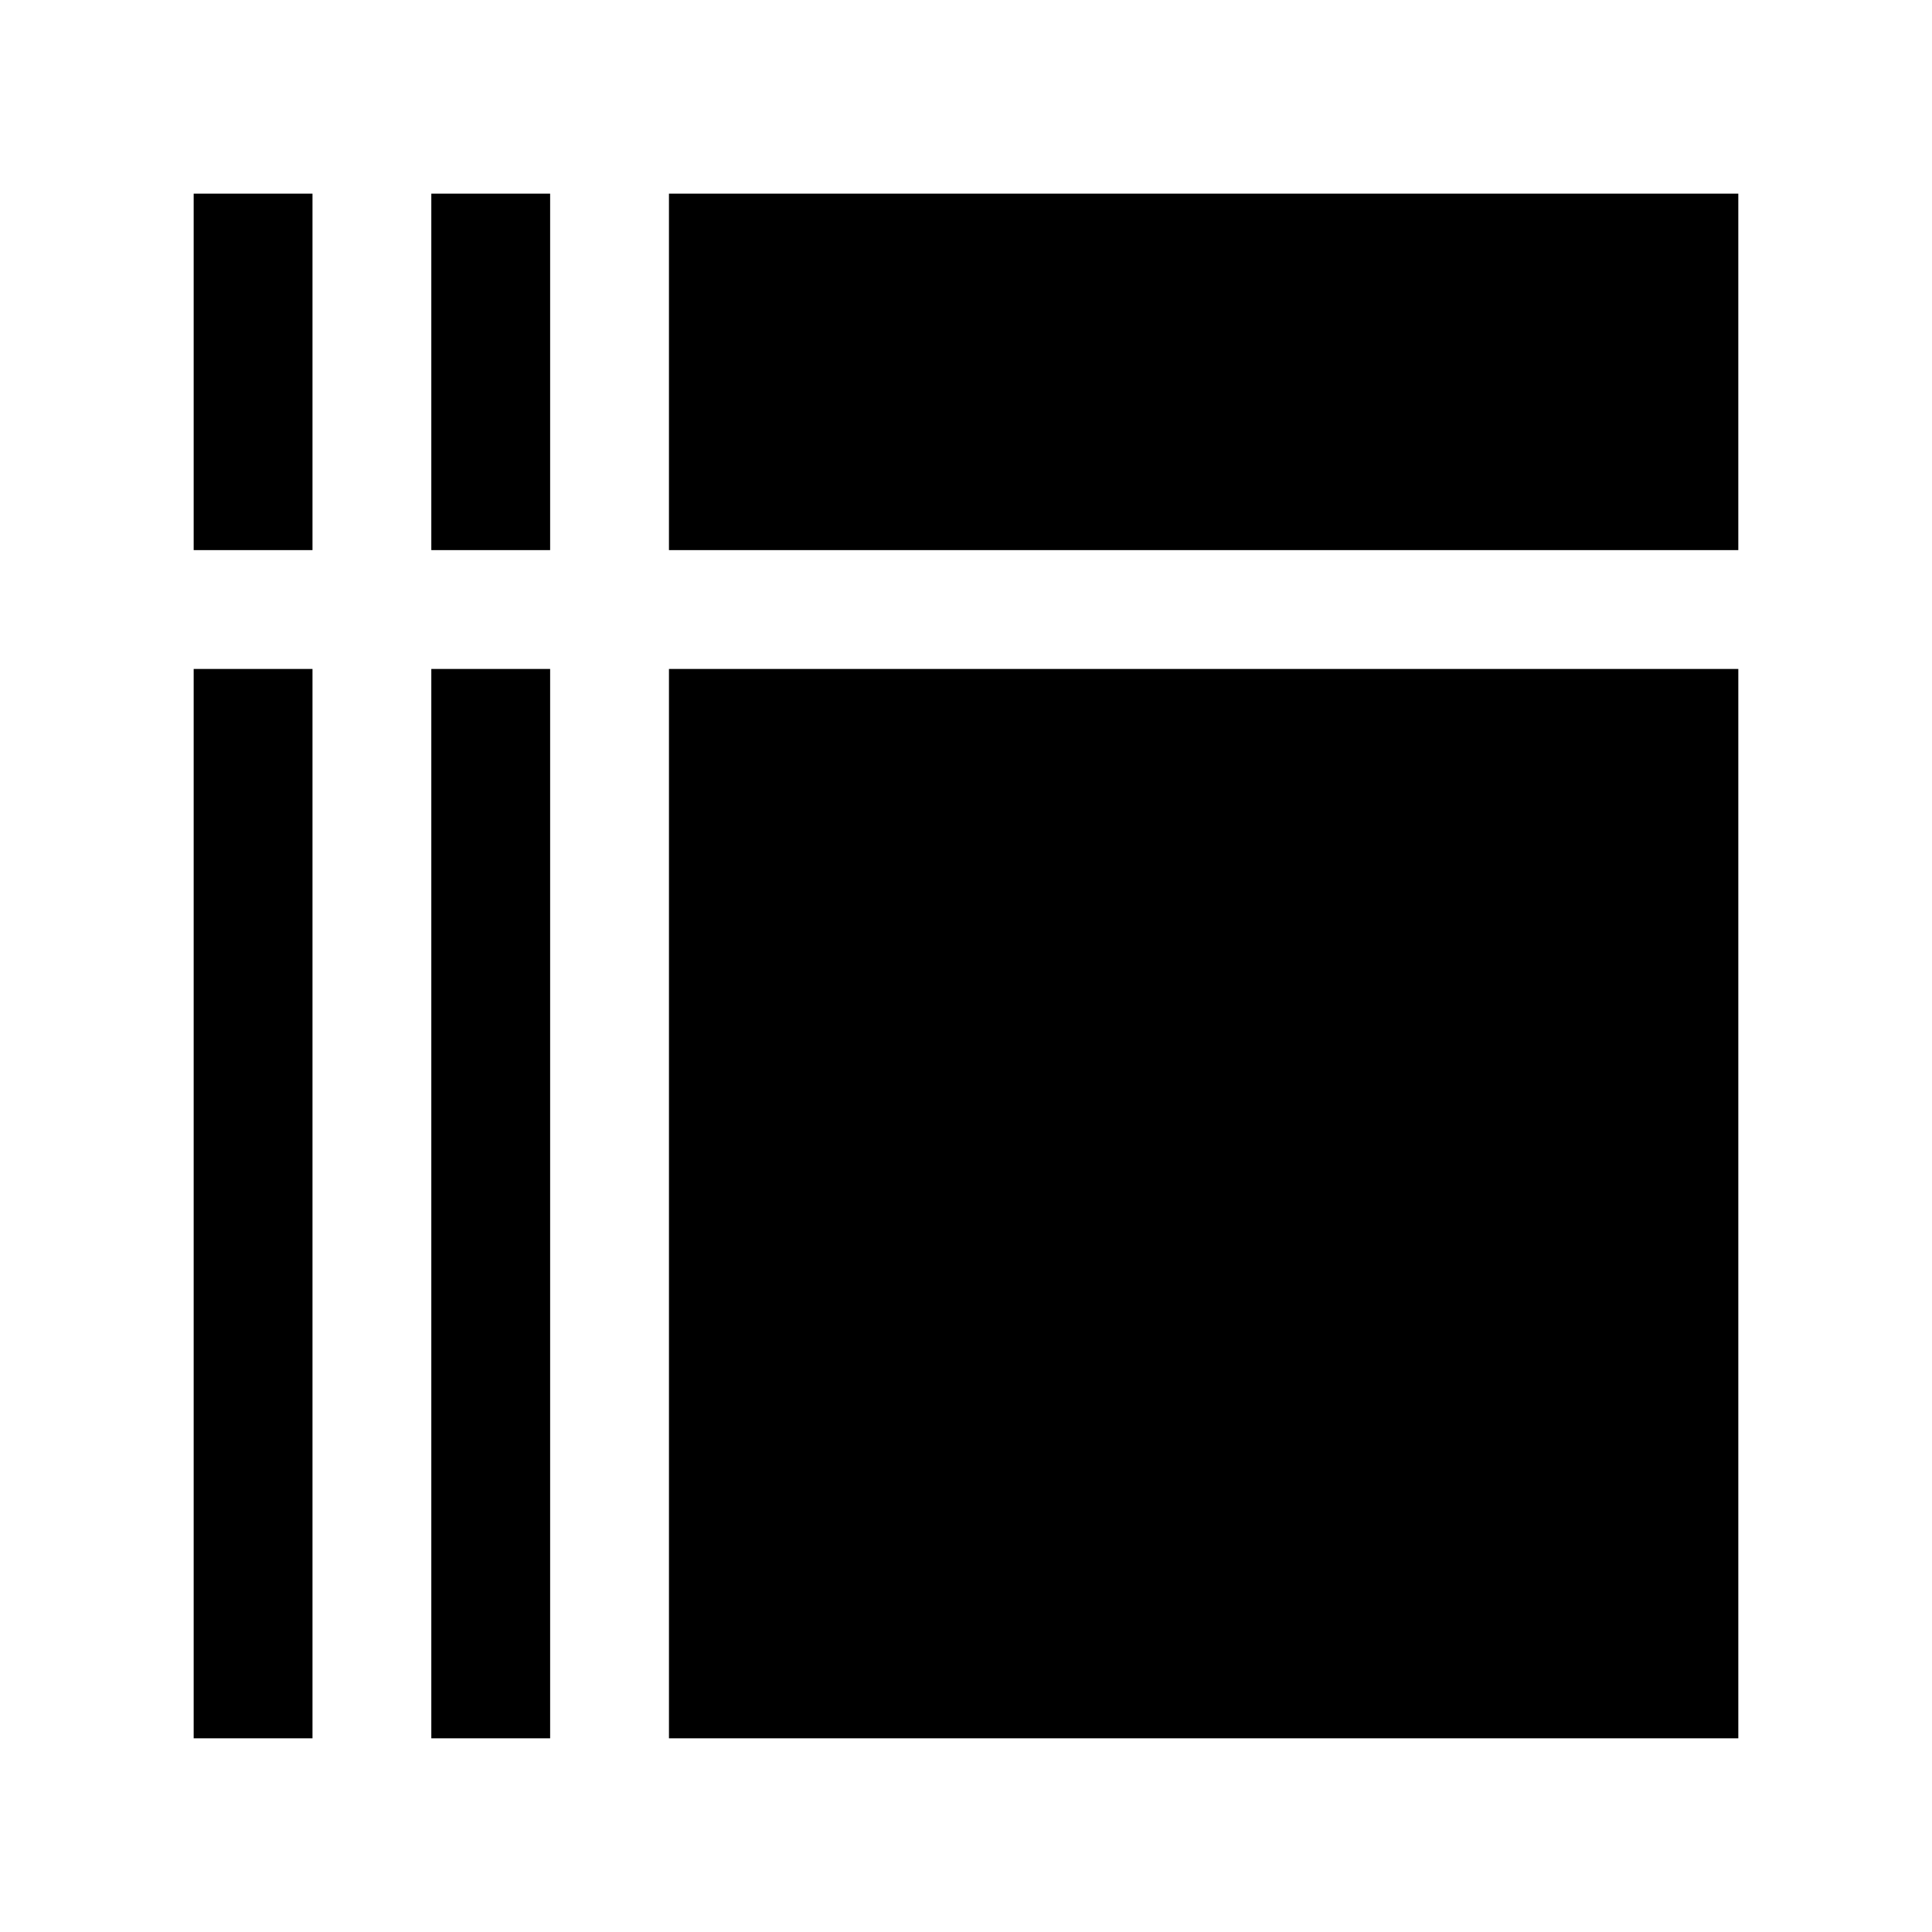 <?xml version="1.0" encoding="UTF-8"?>
<!-- Uploaded to: ICON Repo, www.svgrepo.com, Generator: ICON Repo Mixer Tools -->
<svg fill="#000000" width="800px" height="800px" version="1.1" viewBox="144 144 512 512" xmlns="http://www.w3.org/2000/svg">
 <path d="m604.67 195.32v94.465h-283.39v-94.465zm-314.88 0v94.465h-31.488v-94.465zm-94.465 0h31.488v94.465h-31.488zm0 409.35v-283.39h31.488v283.39zm62.977 0v-283.39h31.488v283.39zm346.37 0h-283.39v-283.39h283.39z"/>
</svg>
